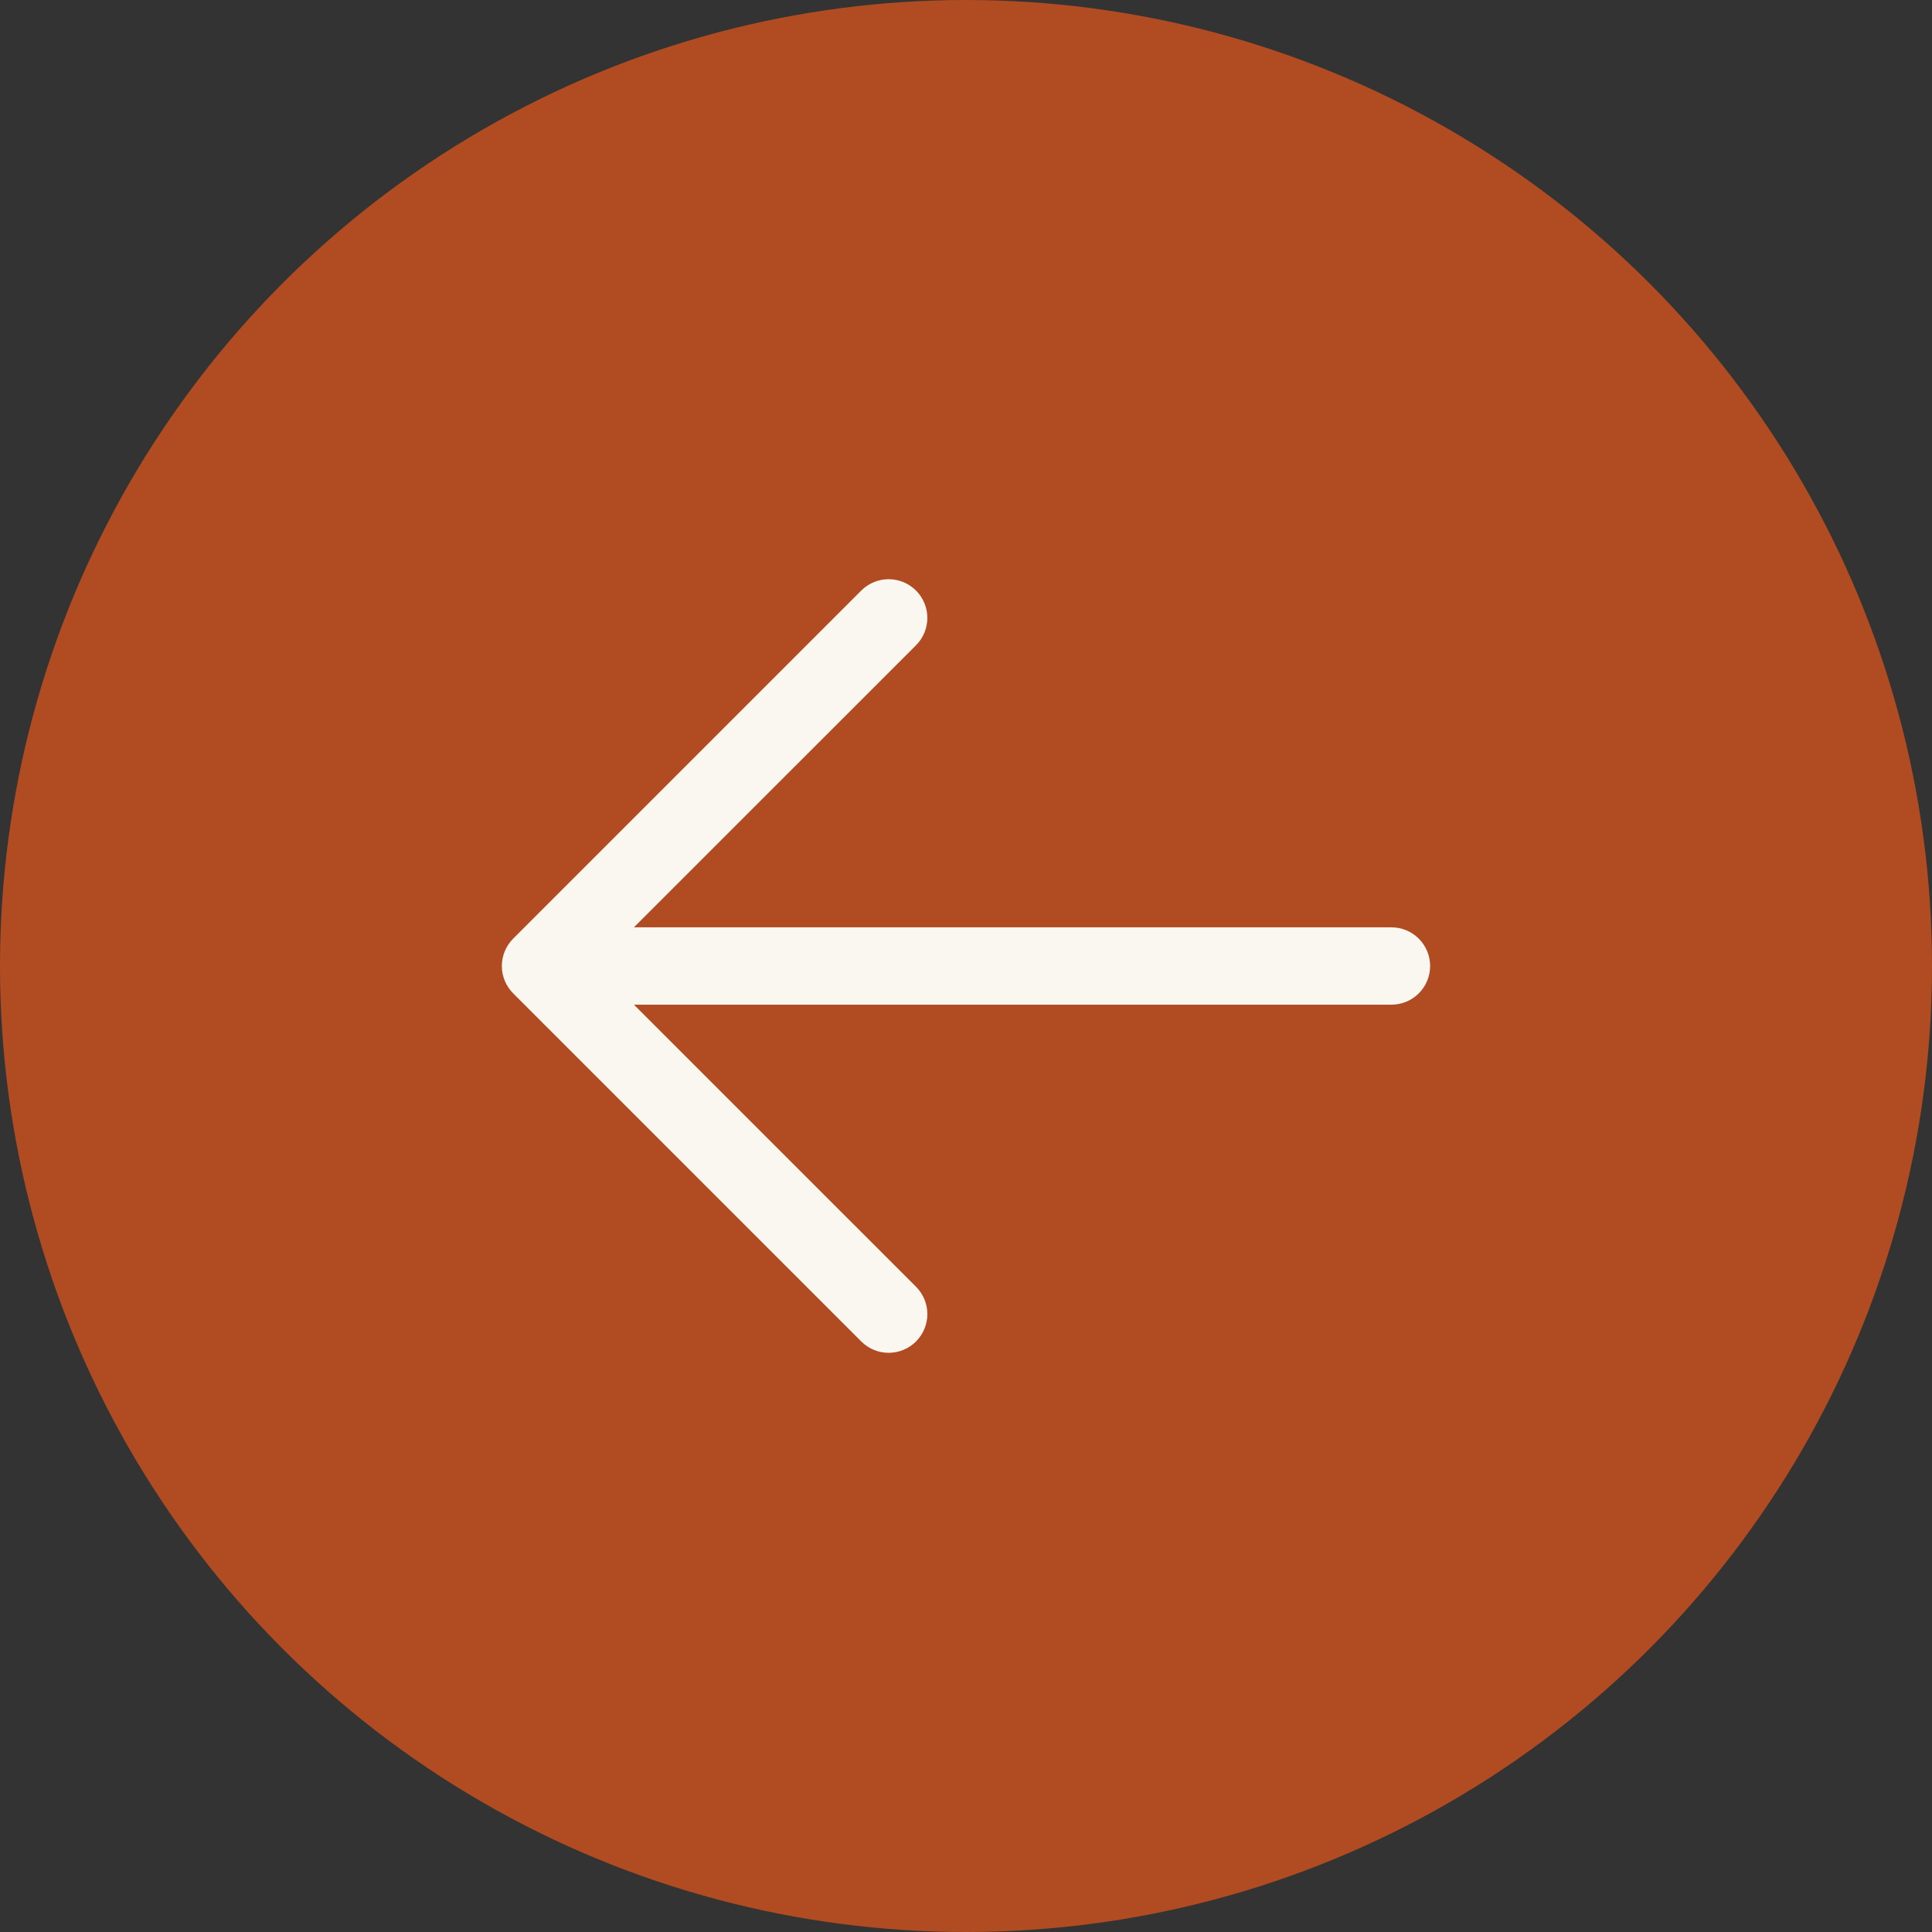 <?xml version="1.0" encoding="UTF-8"?> <svg xmlns="http://www.w3.org/2000/svg" width="128" height="128" viewBox="0 0 128 128" fill="none"><rect x="0" y="0" width="128" height="128" fill="#333333" stroke="none"/><circle cx="64" cy="64" r="64" transform="matrix(-1 0 0 1 128 0)" fill="#B14B22"></circle><path d="M60.688 88.876C60.926 88.638 61.115 88.355 61.244 88.044C61.373 87.733 61.44 87.399 61.44 87.062C61.44 86.726 61.373 86.392 61.244 86.081C61.115 85.77 60.926 85.487 60.688 85.25L41.998 66.562L92.188 66.562C92.867 66.562 93.519 66.293 93.999 65.812C94.48 65.331 94.75 64.68 94.75 64C94.75 63.32 94.48 62.669 93.999 62.188C93.519 61.708 92.867 61.438 92.188 61.438L41.998 61.438L60.688 42.751C61.169 42.27 61.439 41.617 61.439 40.938C61.439 40.258 61.169 39.605 60.688 39.125C60.207 38.644 59.555 38.374 58.875 38.374C58.195 38.374 57.543 38.644 57.062 39.125L34 62.187C33.761 62.425 33.572 62.708 33.443 63.019C33.314 63.33 33.248 63.663 33.248 64C33.248 64.337 33.314 64.67 33.443 64.981C33.572 65.292 33.761 65.575 34 65.813L57.062 88.876C57.3 89.114 57.583 89.303 57.894 89.432C58.205 89.561 58.538 89.627 58.875 89.627C59.212 89.627 59.545 89.561 59.856 89.432C60.167 89.303 60.45 89.114 60.688 88.876Z" fill="#FAF6F0"></path></svg> 